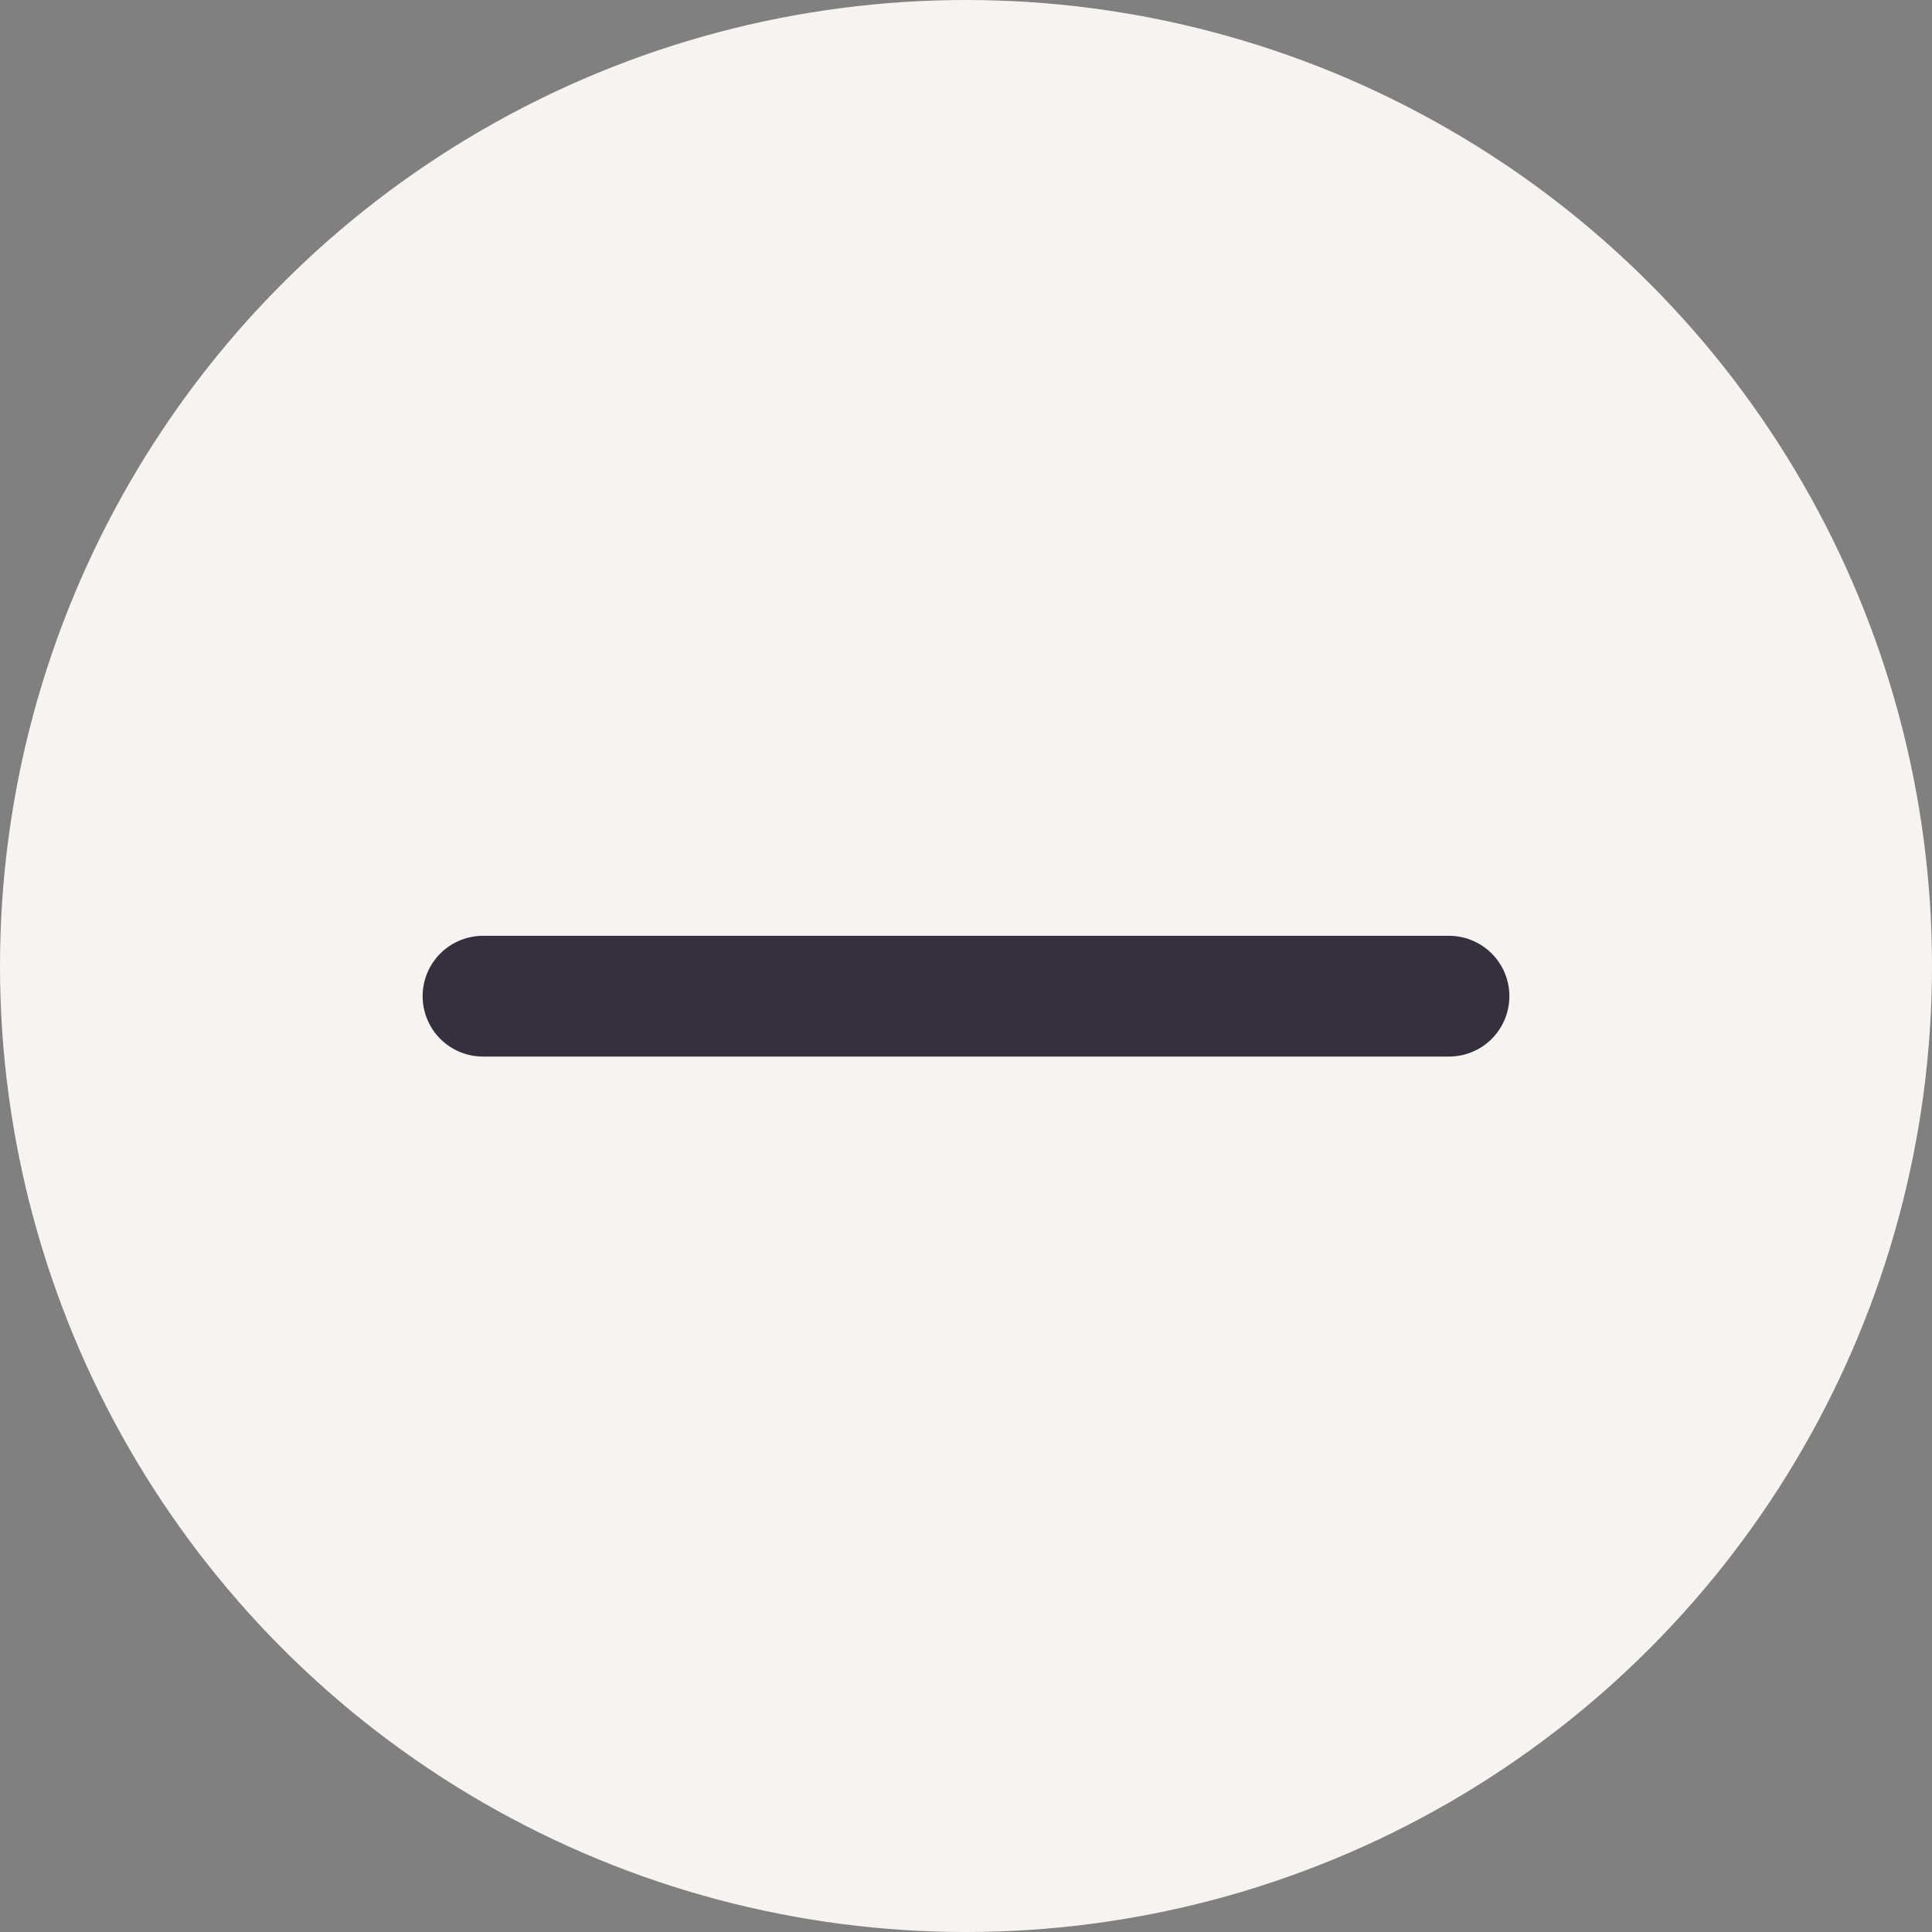 <svg width="24" height="24" viewBox="0 0 24 24" fill="none" xmlns="http://www.w3.org/2000/svg">
<rect x="0" y="0" width="24" height="24" fill="#808080" stroke="none"/>
<circle cx="12" cy="12" r="12" fill="#F6F4F0"/>
<path d="M6 12.375L18 12.375" stroke="#34303D" stroke-width="1.5" stroke-linecap="round" stroke-linejoin="round"/>
</svg>

